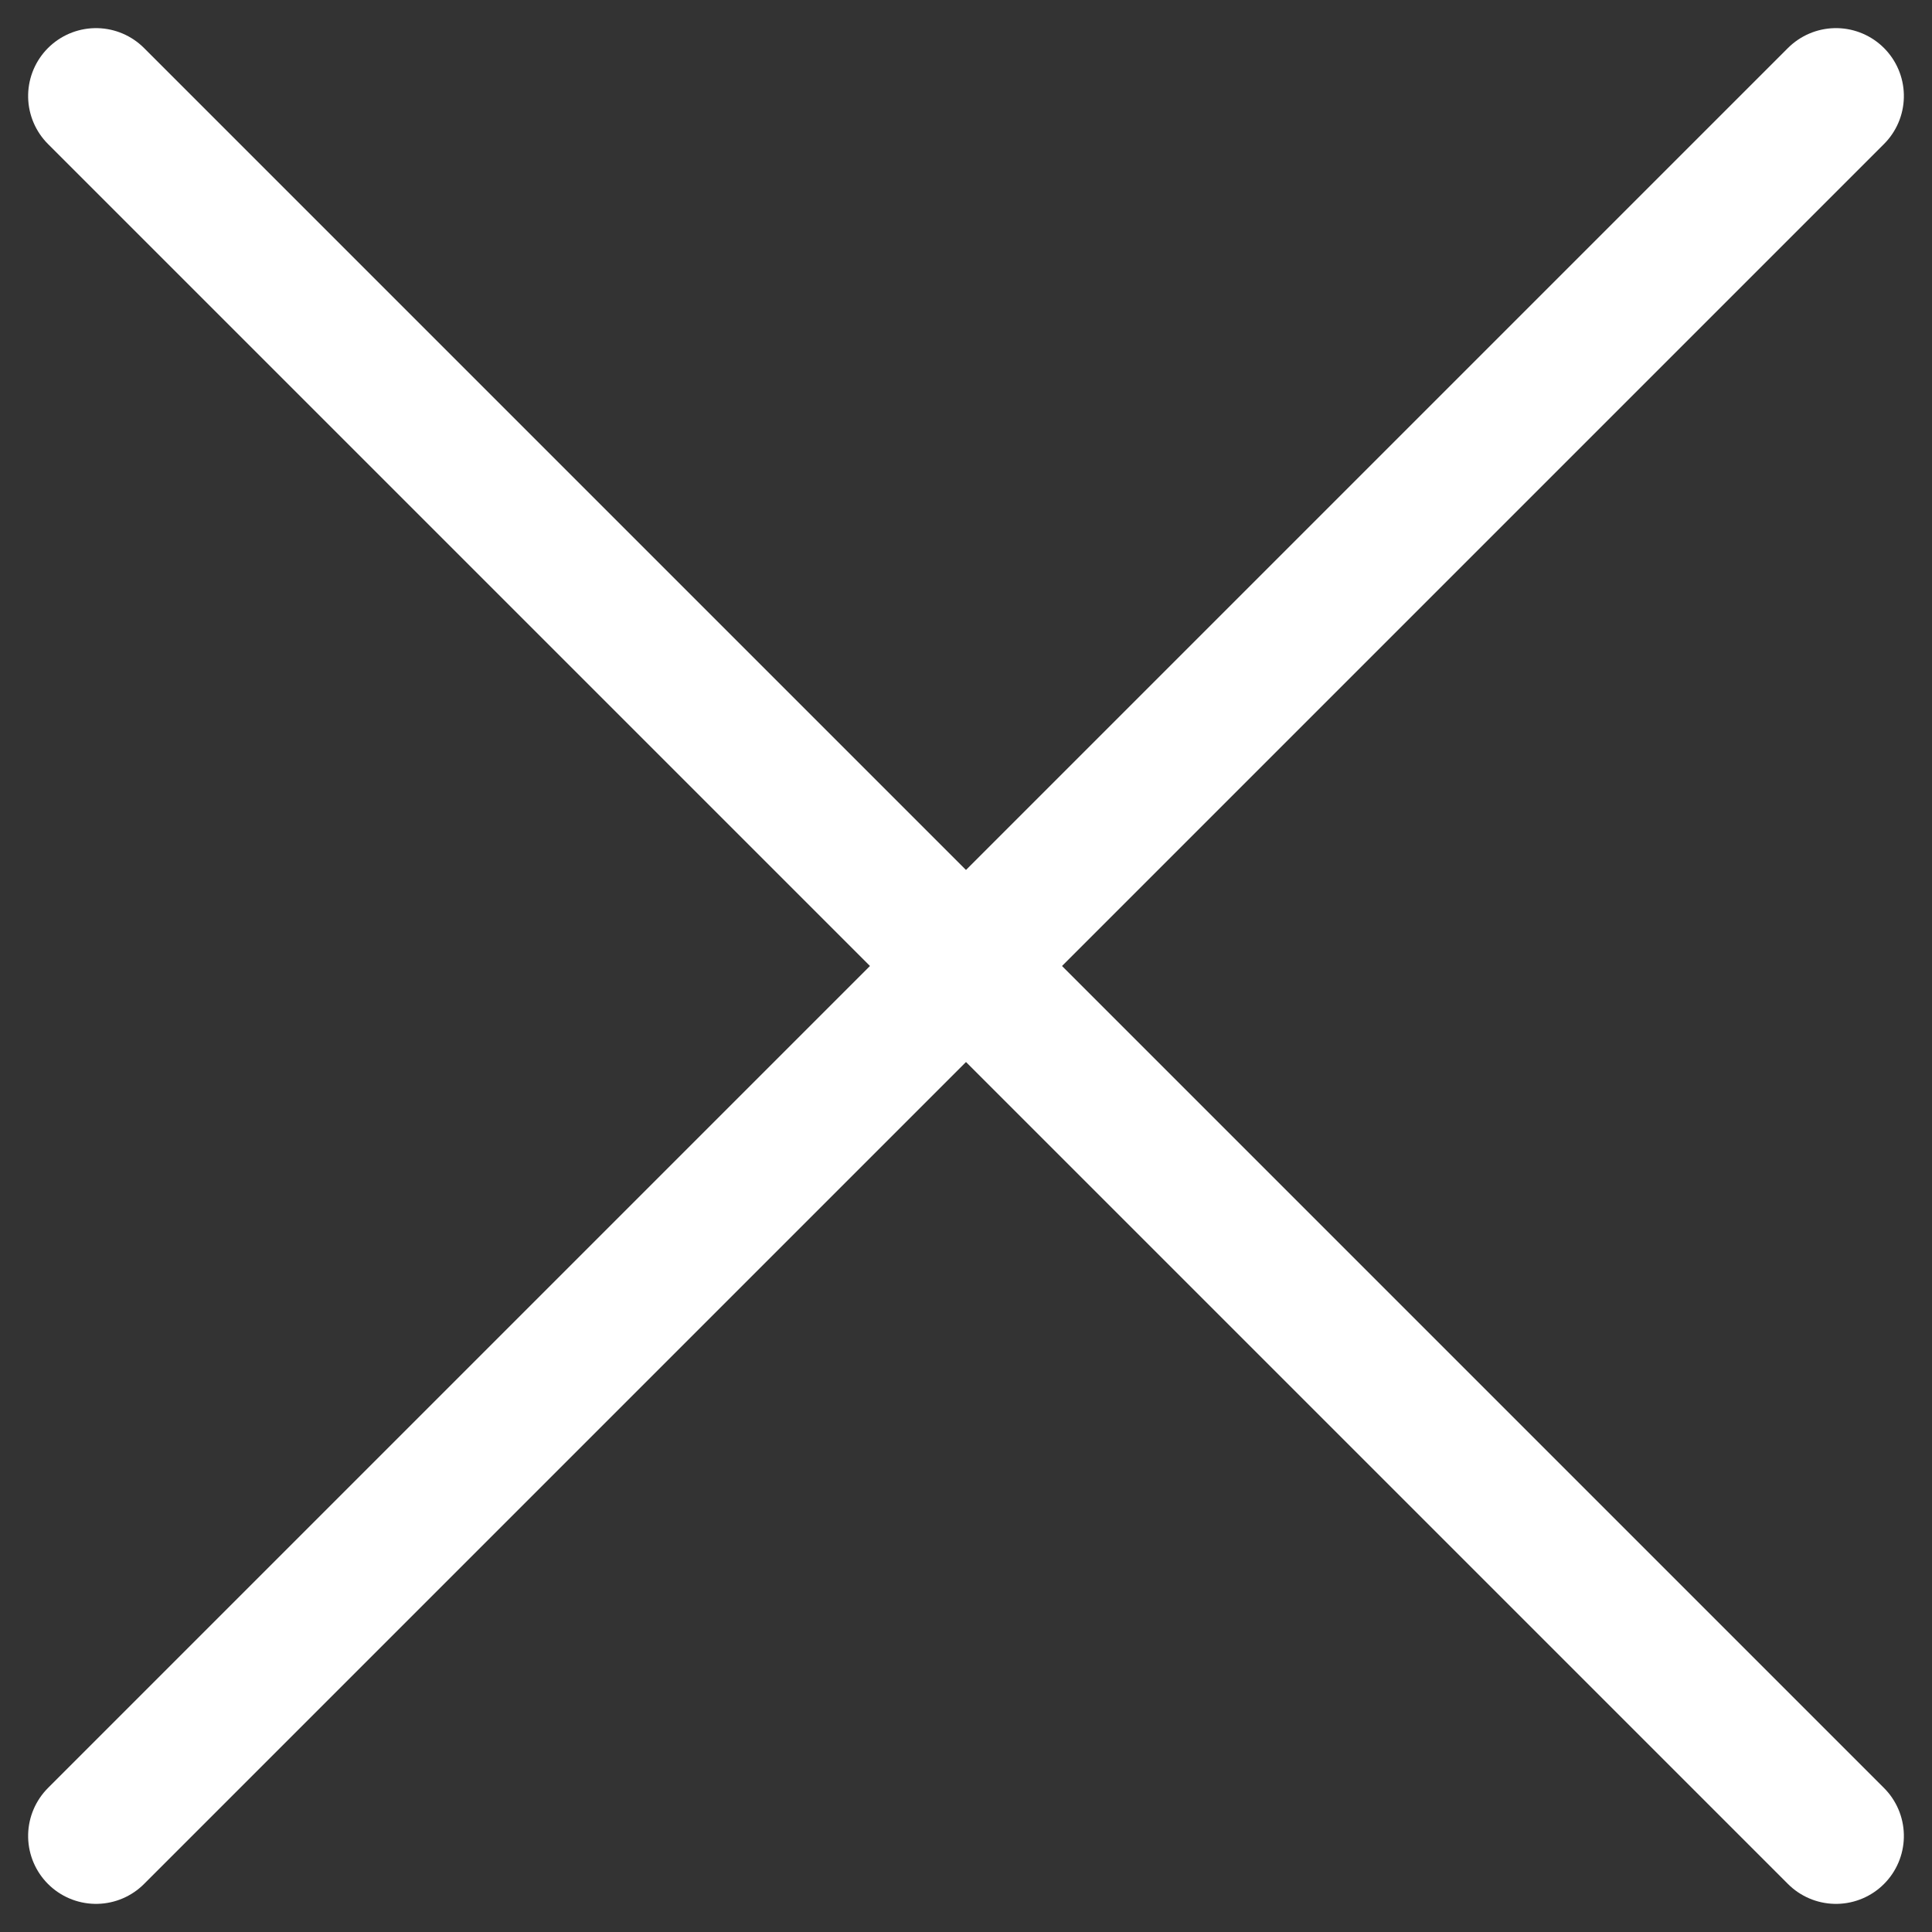 <svg xmlns="http://www.w3.org/2000/svg" width="227.64" height="227.64" viewBox="0 0 227.64 227.64">
  <rect x="0" y="0" width="227.64" height="227.64" fill="#333333" stroke="none"/>
  <g id="cros-icon-white" transform="translate(425.671 -2349.051) rotate(45)">
    <path id="Path_7" data-name="Path 7" d="M0,0H289.931" transform="translate(1376.035 1962.025)" fill="none" stroke="#fff" stroke-linecap="round" stroke-width="16"/>
    <path id="Path_10" data-name="Path 10" d="M0,0H289.931" transform="translate(1521 2106.99) rotate(-90)" fill="none" stroke="#fff" stroke-linecap="round" stroke-width="16"/>
  </g>
</svg>
